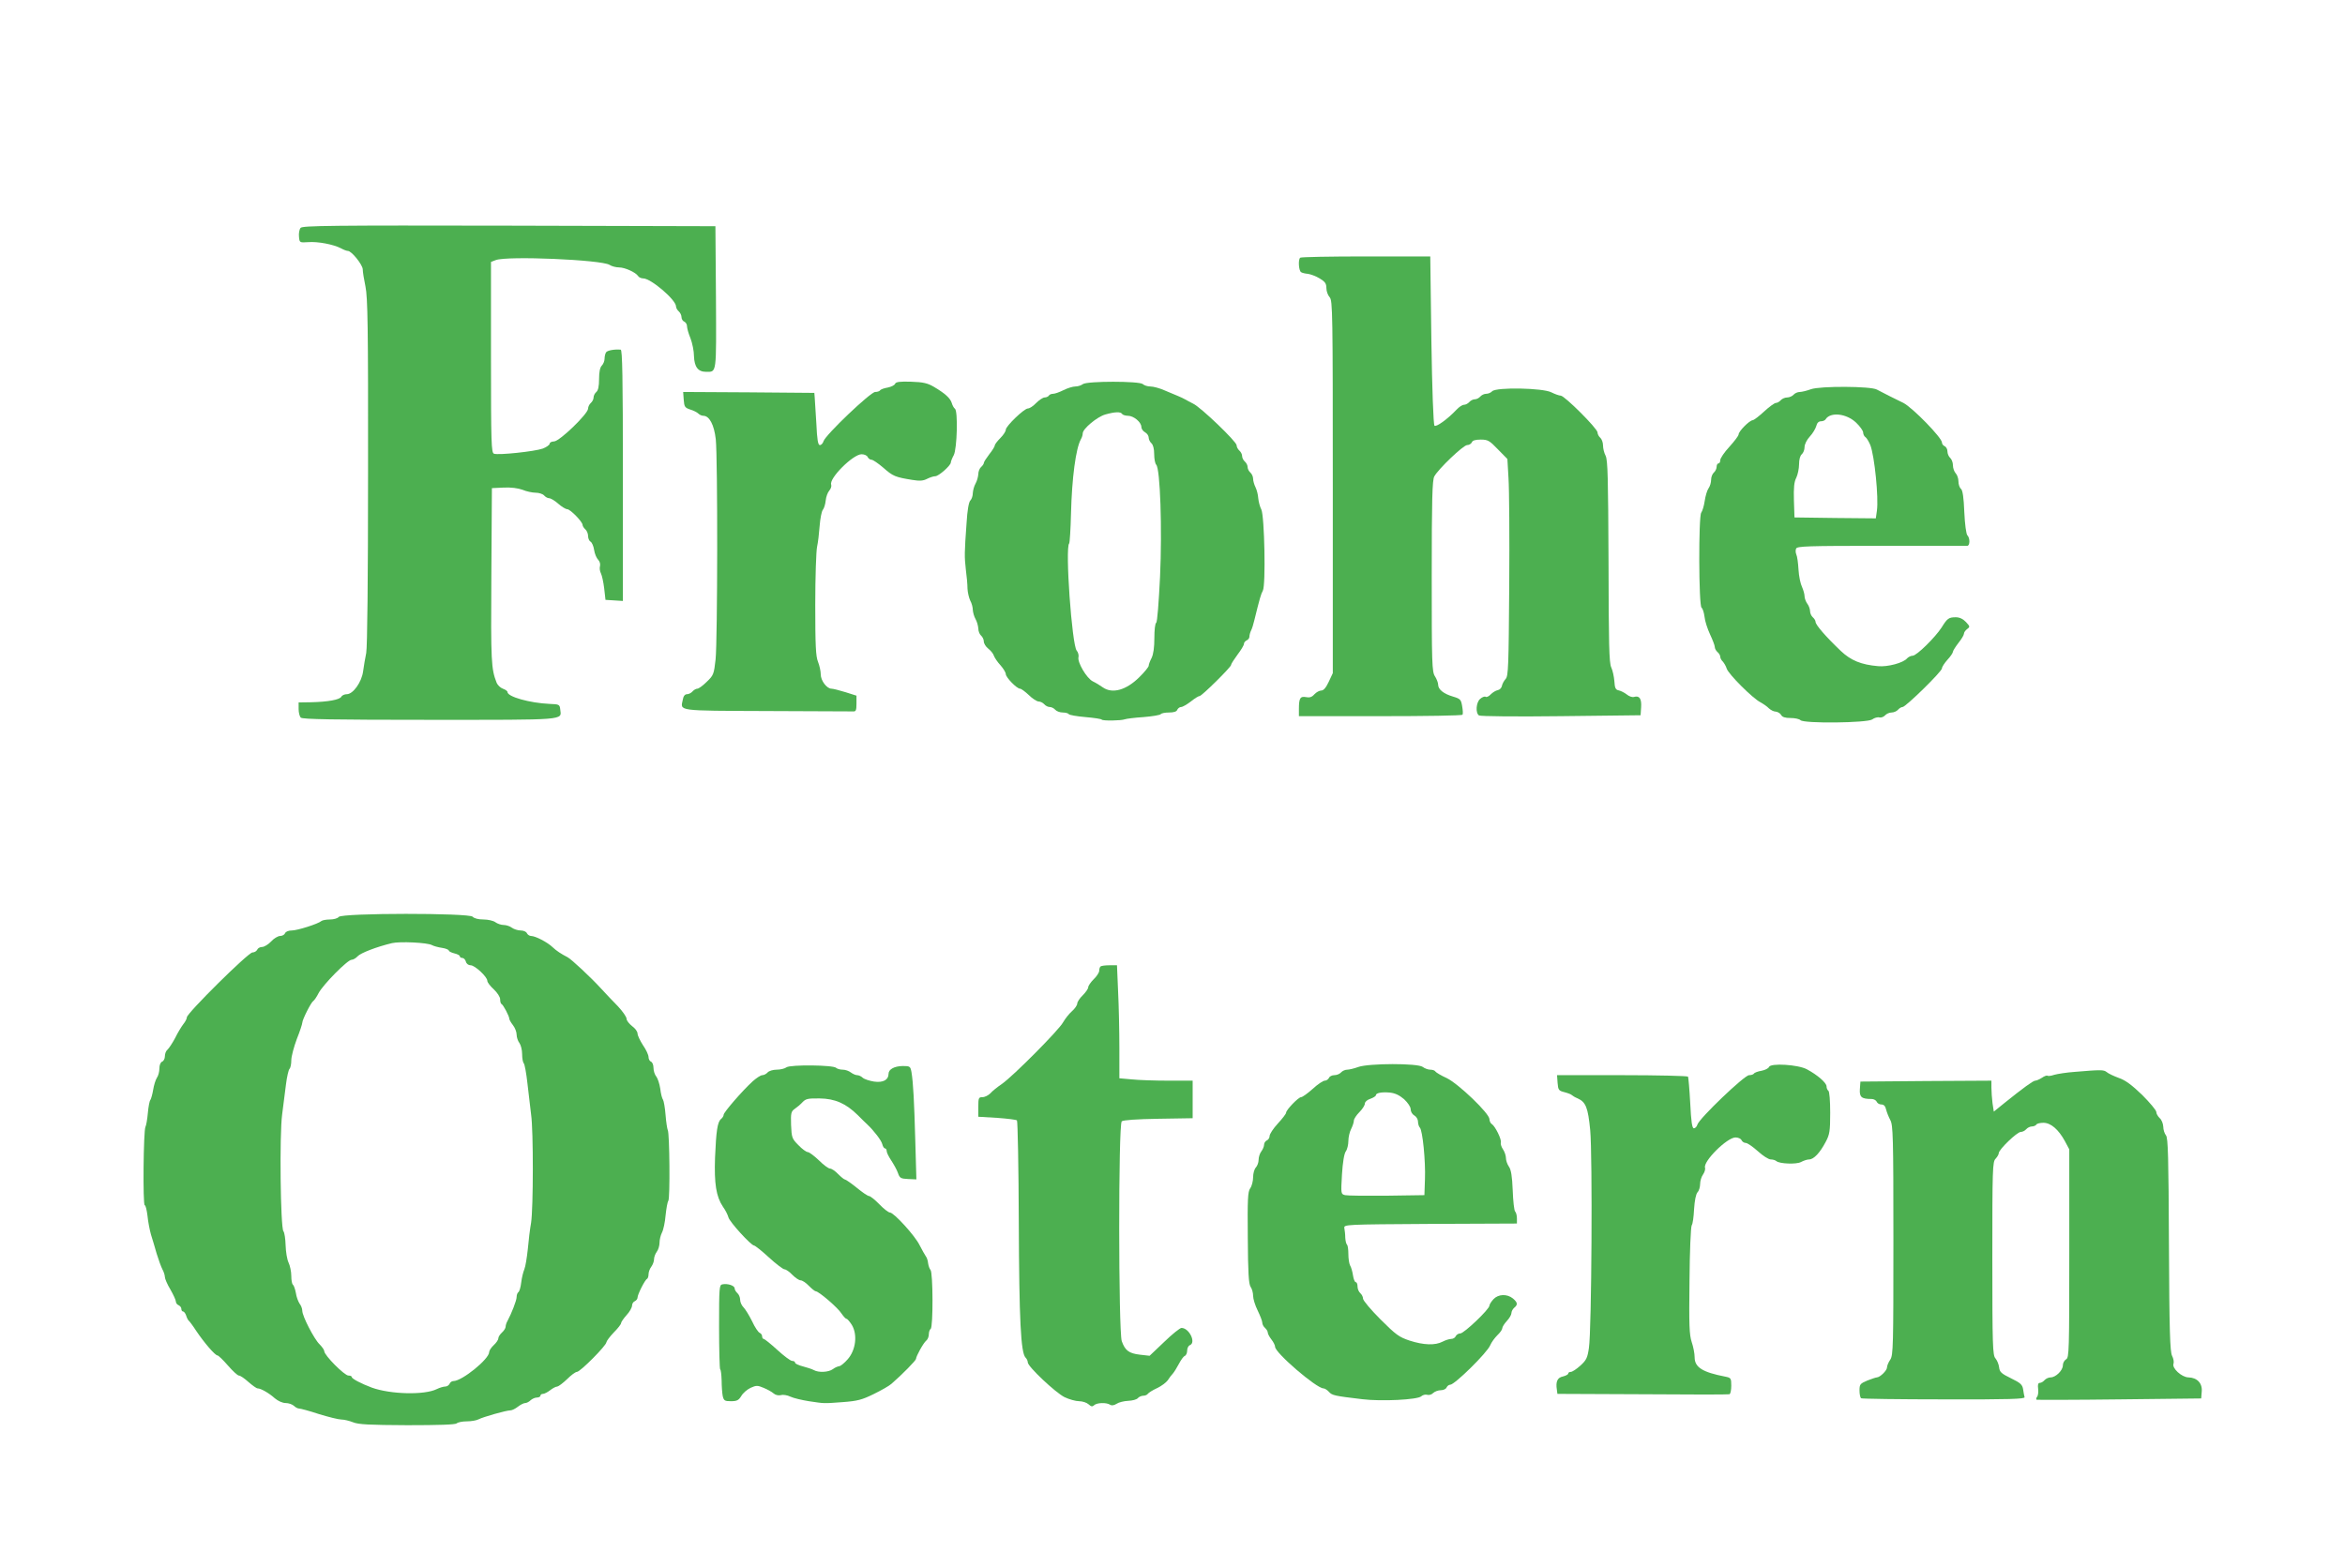 <?xml version="1.0" standalone="no"?>
<!DOCTYPE svg PUBLIC "-//W3C//DTD SVG 20010904//EN"
 "http://www.w3.org/TR/2001/REC-SVG-20010904/DTD/svg10.dtd">
<svg version="1.0" xmlns="http://www.w3.org/2000/svg"
 width="1280pt" height="856pt" viewBox="0 0 1280 856"
 preserveAspectRatio="xMidYMid meet">
<g transform="translate(0,856) scale(0.1,-0.1)"
fill="#4caf50" stroke="none">
<path d="M1641 7316 c-7 -8 -11 -30 -9 -48 3 -33 3 -33 51 -30 52 4 137 -12
179 -34 14 -8 31 -14 37 -14 20 0 80 -75 81 -100 0 -14 7 -57 15 -95 12 -59
15 -216 14 -1010 0 -592 -4 -959 -10 -990 -6 -27 -13 -73 -17 -100 -8 -60 -55
-125 -89 -125 -12 0 -26 -6 -30 -14 -9 -16 -72 -28 -166 -30 l-67 -1 0 -36 c0
-19 5 -40 12 -47 9 -9 179 -12 704 -12 755 0 719 -3 712 57 -3 27 -6 28 -58
30 -109 5 -230 39 -230 65 0 5 -11 13 -25 18 -14 5 -29 20 -34 32 -30 77 -32
112 -29 583 l3 480 64 3 c41 2 78 -3 103 -12 21 -9 54 -16 72 -16 18 0 39 -7
46 -15 7 -8 19 -15 27 -15 9 0 31 -13 50 -30 18 -16 41 -30 49 -30 17 0 84
-69 84 -86 0 -6 7 -17 15 -24 8 -7 15 -23 15 -36 0 -13 6 -27 13 -31 8 -4 17
-25 20 -46 3 -20 13 -44 22 -53 9 -9 13 -24 10 -35 -3 -10 -1 -28 5 -39 6 -12
14 -49 18 -83 l7 -62 48 -3 47 -3 0 685 c0 542 -3 686 -12 687 -34 3 -74 -4
-80 -15 -4 -6 -8 -21 -8 -34 0 -13 -7 -30 -15 -38 -10 -10 -15 -35 -15 -73 0
-40 -5 -63 -15 -71 -8 -7 -15 -20 -15 -30 0 -10 -7 -23 -15 -30 -8 -7 -15 -21
-15 -31 0 -28 -156 -179 -186 -179 -13 0 -24 -6 -24 -13 0 -6 -17 -18 -37 -26
-45 -16 -243 -37 -267 -28 -14 6 -16 55 -16 527 l0 520 26 10 c63 24 576 2
621 -26 12 -8 36 -14 52 -14 32 0 91 -27 104 -47 4 -7 17 -13 28 -13 42 0 179
-117 179 -153 0 -8 7 -20 15 -27 8 -7 15 -21 15 -32 0 -10 7 -21 15 -24 8 -4
15 -14 15 -25 0 -10 8 -40 19 -66 10 -26 19 -70 19 -97 2 -59 22 -86 66 -86
59 0 56 -17 54 406 l-3 389 -1126 3 c-970 2 -1128 0 -1138 -12z"/>
<path d="M7097 7153 c-12 -11 -8 -71 5 -79 6 -4 23 -8 37 -9 14 -2 43 -12 64
-25 30 -18 37 -28 37 -53 0 -17 8 -39 18 -50 16 -18 17 -82 17 -1036 l0 -1016
-22 -47 c-15 -32 -28 -48 -41 -48 -10 0 -27 -9 -38 -21 -13 -15 -26 -19 -45
-15 -32 6 -39 -6 -39 -65 l0 -39 444 0 c245 0 447 3 449 8 3 4 2 25 -2 47 -6
36 -10 40 -50 52 -51 15 -81 39 -81 65 0 10 -8 31 -17 45 -17 25 -18 69 -18
548 0 416 3 525 14 544 23 42 159 171 179 171 11 0 22 7 26 15 3 10 19 15 48
15 39 0 48 -5 94 -53 l52 -53 6 -104 c4 -58 6 -324 4 -591 -3 -435 -5 -489
-19 -505 -10 -11 -19 -28 -21 -39 -2 -11 -12 -21 -23 -23 -11 -2 -28 -13 -38
-23 -10 -11 -23 -17 -28 -13 -6 3 -19 -2 -30 -12 -22 -19 -26 -77 -6 -90 6 -5
206 -7 447 -4 l435 5 3 44 c3 46 -9 65 -39 56 -9 -3 -27 3 -40 14 -13 10 -33
20 -44 22 -16 3 -21 13 -23 49 -2 25 -9 59 -17 76 -12 25 -14 128 -15 579 -2
452 -4 554 -16 577 -8 15 -14 40 -14 56 0 16 -7 35 -15 42 -8 7 -15 20 -15 29
0 21 -180 201 -201 201 -8 0 -31 8 -51 18 -46 24 -300 29 -323 6 -7 -8 -22
-14 -33 -14 -11 0 -25 -7 -32 -15 -7 -8 -20 -15 -30 -15 -10 0 -23 -7 -30 -15
-7 -8 -20 -15 -29 -15 -9 0 -27 -12 -40 -26 -50 -53 -112 -97 -121 -88 -6 6
-13 202 -17 467 l-6 457 -352 0 c-193 0 -355 -3 -358 -7z"/>
<path d="M4886 6465 c-3 -8 -21 -17 -41 -21 -19 -3 -38 -10 -41 -15 -3 -5 -15
-9 -27 -9 -25 0 -271 -234 -282 -269 -3 -11 -12 -21 -20 -21 -10 0 -15 29 -19
118 -4 64 -8 128 -9 142 l-2 25 -358 3 -358 2 3 -42 c3 -39 6 -44 36 -54 17
-5 37 -15 44 -22 7 -7 19 -12 27 -12 33 0 59 -49 68 -128 11 -104 10 -1095 -1
-1202 -9 -80 -11 -87 -48 -122 -21 -21 -44 -38 -52 -38 -7 0 -19 -7 -26 -15
-7 -8 -20 -15 -30 -15 -11 0 -20 -10 -23 -30 -13 -63 -39 -60 459 -62 250 -1
462 -2 472 -2 14 -1 17 7 17 43 l0 43 -60 19 c-33 10 -67 19 -76 19 -26 0 -59
44 -59 78 0 18 -7 49 -15 69 -12 29 -15 88 -15 312 0 152 5 294 10 316 5 22
11 73 14 114 3 40 11 80 17 87 7 8 14 31 16 51 2 21 11 45 20 55 8 9 13 24 10
32 -13 34 119 166 166 166 15 0 30 -7 33 -15 4 -8 13 -15 21 -15 8 0 37 -20
65 -44 52 -46 65 -51 157 -66 42 -7 61 -5 82 6 16 8 35 14 44 14 19 0 85 59
85 75 0 5 7 24 16 40 18 34 24 243 6 254 -5 3 -13 17 -17 31 -8 26 -36 52 -99
89 -33 19 -57 25 -123 27 -61 2 -83 -1 -87 -11z"/>
<path d="M5911 6463 c-9 -7 -27 -13 -41 -13 -14 0 -43 -9 -65 -20 -22 -11 -47
-20 -57 -20 -9 0 -20 -4 -23 -10 -3 -5 -14 -10 -23 -10 -9 0 -30 -14 -46 -30
-16 -17 -36 -30 -45 -30 -21 0 -121 -97 -121 -116 0 -9 -13 -29 -30 -46 -16
-16 -30 -34 -30 -40 0 -5 -13 -27 -30 -48 -16 -21 -30 -42 -30 -48 0 -5 -7
-15 -15 -22 -8 -7 -15 -24 -15 -39 -1 -14 -7 -37 -15 -51 -8 -14 -14 -37 -15
-52 0 -15 -6 -33 -13 -40 -9 -8 -17 -54 -21 -123 -12 -164 -12 -184 -4 -255 5
-36 9 -82 9 -104 1 -21 8 -50 15 -65 8 -14 14 -37 14 -51 1 -14 7 -36 15 -50
8 -14 14 -37 15 -51 0 -15 7 -32 15 -39 8 -7 15 -21 15 -32 0 -11 11 -29 24
-39 14 -11 28 -28 31 -39 4 -11 20 -35 36 -52 16 -18 29 -40 29 -48 0 -18 60
-80 78 -80 6 0 28 -16 48 -35 19 -19 44 -35 54 -35 9 0 23 -7 30 -15 7 -8 20
-15 30 -15 10 0 23 -7 30 -15 7 -8 25 -15 41 -15 15 0 30 -4 33 -9 4 -5 44
-12 91 -16 47 -4 87 -10 89 -14 5 -7 105 -6 126 2 8 3 54 9 102 12 49 4 90 11
94 16 3 5 23 9 45 9 26 0 42 5 45 15 4 8 13 15 21 15 8 0 32 14 53 30 21 17
42 30 48 30 12 0 172 158 172 170 0 6 16 30 35 56 19 25 35 51 35 59 0 7 7 15
15 19 8 3 15 12 15 21 0 8 4 23 9 33 5 9 13 35 18 57 29 118 36 142 46 160 17
30 9 407 -8 443 -8 15 -15 43 -17 62 -1 19 -8 46 -15 60 -7 14 -13 35 -13 46
0 12 -7 27 -15 34 -8 7 -15 20 -15 30 0 10 -7 23 -15 30 -8 7 -15 20 -15 30 0
10 -7 23 -15 30 -8 7 -15 20 -15 29 0 20 -196 208 -237 227 -15 8 -35 18 -43
23 -8 5 -26 13 -40 19 -14 6 -47 20 -74 31 -27 12 -61 21 -77 21 -15 0 -34 6
-41 13 -18 17 -304 17 -327 0z m214 -163 c3 -5 18 -10 32 -10 31 0 73 -35 73
-61 0 -10 9 -23 20 -29 11 -6 20 -19 20 -29 0 -10 7 -24 15 -31 9 -8 15 -30
15 -59 0 -26 5 -52 11 -58 22 -22 33 -350 21 -612 -7 -141 -15 -247 -21 -251
-6 -3 -10 -40 -10 -83 0 -51 -5 -88 -15 -109 -9 -17 -16 -36 -16 -43 0 -6 -23
-35 -52 -63 -71 -70 -146 -91 -198 -55 -14 10 -38 25 -55 33 -34 17 -86 106
-78 133 2 10 -2 26 -10 35 -26 31 -64 562 -41 585 3 3 8 77 10 164 5 194 26
354 54 405 6 10 10 24 10 32 0 25 78 90 123 103 53 15 84 16 92 3z"/>
<path d="M9885 6435 c-22 -8 -50 -15 -61 -15 -12 0 -27 -7 -34 -15 -7 -8 -23
-15 -35 -15 -12 0 -28 -7 -35 -15 -7 -8 -19 -15 -27 -15 -7 0 -36 -21 -63 -46
-27 -25 -55 -47 -63 -48 -19 -2 -77 -61 -77 -78 0 -7 -23 -37 -50 -67 -28 -30
-50 -63 -50 -73 0 -10 -4 -18 -10 -18 -5 0 -10 -8 -10 -19 0 -10 -7 -24 -15
-31 -8 -7 -15 -24 -15 -39 0 -15 -6 -36 -14 -47 -8 -11 -17 -42 -21 -69 -4
-28 -13 -56 -19 -64 -15 -20 -14 -510 2 -519 6 -4 13 -26 16 -49 2 -23 16 -66
30 -96 14 -30 26 -61 26 -69 0 -9 7 -21 15 -28 8 -7 15 -18 15 -26 0 -7 6 -19
14 -26 7 -8 17 -25 21 -38 9 -30 142 -163 184 -184 16 -9 37 -23 46 -33 10 -9
26 -18 37 -18 11 -1 25 -9 30 -18 6 -12 22 -17 51 -17 24 0 48 -5 55 -12 19
-19 363 -15 391 4 12 9 30 14 40 11 9 -2 23 3 30 11 8 9 24 16 36 16 12 0 28
7 35 15 7 8 18 15 25 15 17 0 215 194 215 211 0 8 14 29 30 47 17 18 30 38 30
44 0 5 14 27 30 48 17 21 30 43 30 50 0 7 8 19 18 26 16 12 15 14 -7 38 -16
17 -35 26 -55 26 -39 0 -47 -6 -78 -56 -35 -54 -136 -154 -158 -154 -10 0 -23
-7 -30 -14 -20 -25 -107 -48 -158 -43 -93 8 -149 31 -204 83 -83 79 -138 143
-138 159 0 7 -7 18 -15 25 -8 7 -15 22 -15 34 0 11 -7 30 -15 40 -8 11 -15 30
-15 41 0 12 -7 35 -14 51 -8 16 -17 58 -19 94 -2 36 -7 73 -12 83 -4 9 -5 24
-1 32 5 13 63 15 463 15 252 0 464 0 471 0 15 0 16 42 1 57 -7 7 -14 62 -17
127 -3 80 -9 119 -18 127 -8 6 -14 25 -14 41 0 16 -7 36 -15 44 -8 9 -15 28
-15 43 0 16 -7 34 -15 41 -8 7 -15 23 -15 35 0 13 -7 25 -15 29 -8 3 -15 12
-15 20 0 26 -159 189 -210 216 -16 8 -50 25 -77 38 -26 13 -57 29 -68 35 -32
19 -311 20 -360 2z m246 -182 c22 -21 39 -45 39 -55 0 -9 6 -21 13 -25 6 -4
18 -24 26 -43 23 -59 46 -288 36 -358 l-6 -42 -222 2 -222 3 -3 93 c-2 69 1
102 13 124 8 17 15 50 15 73 0 26 6 48 15 55 8 7 15 24 15 39 0 15 12 40 29
58 16 17 31 43 35 57 4 17 13 26 26 26 10 0 22 5 25 11 26 41 113 32 166 -18z"/>
<path d="M1849 3554 c-6 -8 -28 -14 -48 -14 -20 0 -41 -4 -46 -8 -18 -16 -132
-52 -162 -52 -18 0 -33 -6 -37 -15 -3 -8 -15 -15 -27 -15 -11 0 -34 -13 -49
-30 -15 -16 -38 -30 -49 -30 -12 0 -24 -7 -27 -15 -4 -8 -15 -15 -26 -15 -23
0 -358 -332 -358 -354 0 -7 -8 -24 -19 -37 -10 -13 -31 -47 -45 -76 -15 -28
-34 -57 -42 -64 -8 -6 -14 -22 -14 -36 0 -13 -7 -26 -15 -29 -9 -4 -15 -19
-15 -38 0 -17 -6 -40 -14 -51 -7 -11 -16 -40 -20 -65 -4 -24 -11 -49 -15 -55
-5 -5 -11 -38 -14 -72 -3 -34 -9 -68 -13 -75 -11 -17 -15 -428 -4 -428 5 0 11
-26 15 -57 3 -32 12 -78 19 -103 8 -25 22 -72 31 -104 10 -33 24 -71 31 -85 8
-14 14 -34 14 -43 0 -9 13 -40 30 -68 16 -28 30 -58 30 -66 0 -8 7 -17 15 -20
8 -4 15 -12 15 -20 0 -8 4 -14 9 -14 5 0 13 -10 17 -22 4 -13 10 -25 14 -28 4
-3 23 -28 41 -56 43 -64 103 -134 116 -134 5 0 31 -25 57 -55 26 -30 53 -55
60 -55 8 0 31 -16 52 -35 22 -19 44 -35 50 -35 18 0 63 -26 94 -54 18 -15 42
-26 59 -26 16 0 36 -7 45 -15 8 -8 21 -15 28 -15 8 0 57 -13 108 -30 52 -16
108 -30 123 -30 15 0 44 -7 64 -15 29 -12 87 -15 296 -16 172 0 263 3 270 10
6 6 31 11 55 11 24 0 53 5 64 11 25 13 151 49 174 49 9 0 27 9 41 20 14 11 32
20 40 20 8 0 21 7 29 15 9 8 24 15 35 15 10 0 19 5 19 10 0 6 6 10 14 10 7 0
25 9 39 20 14 11 31 20 39 20 7 1 31 19 53 40 22 22 46 40 54 40 18 0 161 144
161 162 1 7 19 31 40 53 22 22 40 45 40 51 0 6 14 26 30 44 17 18 30 42 30 52
0 10 7 21 15 24 8 4 15 12 15 20 0 17 41 98 52 102 4 2 8 13 8 25 0 12 7 31
15 41 8 11 15 29 15 41 0 12 7 30 15 41 8 10 15 33 15 49 0 17 6 41 13 55 8
15 17 57 20 94 4 38 10 73 15 80 10 12 7 370 -3 386 -3 6 -9 43 -12 82 -3 40
-10 78 -14 84 -5 6 -12 33 -15 60 -4 27 -14 57 -22 67 -8 9 -15 31 -15 47 0
16 -6 31 -14 34 -7 3 -13 14 -13 25 0 11 -13 40 -30 64 -16 25 -30 54 -30 64
0 11 -13 29 -30 41 -16 13 -30 30 -30 40 0 10 -21 40 -47 68 -27 27 -69 72
-94 99 -53 58 -161 159 -181 169 -35 18 -61 35 -82 55 -28 27 -94 61 -117 61
-9 0 -19 7 -23 15 -3 8 -18 15 -34 15 -15 0 -37 7 -48 15 -10 8 -31 15 -45 15
-14 0 -34 7 -45 15 -10 8 -40 15 -65 15 -28 0 -51 6 -59 15 -17 21 -713 21
-731 -1z m509 -154 c9 -5 34 -12 55 -15 20 -3 37 -10 37 -15 0 -4 14 -11 30
-15 17 -4 30 -11 30 -16 0 -5 6 -9 14 -9 7 0 16 -9 19 -20 3 -12 14 -20 26
-20 23 0 91 -63 91 -85 0 -8 16 -29 35 -46 20 -19 35 -42 35 -55 0 -12 3 -24
8 -26 9 -4 42 -66 42 -80 0 -5 9 -21 20 -35 11 -14 20 -37 20 -52 0 -14 7 -35
15 -45 8 -11 15 -38 15 -61 0 -23 4 -45 9 -50 5 -6 14 -55 20 -110 6 -55 15
-131 20 -170 13 -89 12 -511 0 -590 -6 -33 -14 -98 -18 -145 -5 -47 -13 -96
-19 -110 -6 -14 -14 -46 -17 -72 -3 -26 -10 -50 -16 -53 -5 -4 -9 -15 -9 -26
0 -19 -28 -90 -50 -131 -6 -10 -10 -24 -10 -31 0 -8 -9 -22 -20 -32 -11 -10
-20 -24 -20 -32 0 -8 -11 -24 -25 -37 -14 -13 -25 -30 -25 -38 0 -38 -148
-158 -195 -158 -9 0 -18 -7 -21 -15 -4 -8 -14 -15 -24 -15 -9 0 -30 -6 -46
-14 -66 -33 -251 -29 -354 8 -59 22 -110 49 -110 58 0 5 -8 8 -18 8 -22 0
-132 111 -132 133 0 7 -12 24 -26 38 -29 28 -94 153 -94 183 0 12 -7 29 -15
39 -7 11 -17 36 -20 58 -4 21 -11 41 -16 45 -5 3 -9 24 -9 48 0 24 -7 56 -15
73 -8 16 -15 59 -16 94 -1 35 -6 70 -12 77 -16 20 -22 526 -7 637 6 50 16 124
21 165 5 41 14 79 19 84 6 6 10 27 10 47 0 21 14 73 30 116 17 42 30 83 30 89
0 17 48 112 60 119 6 4 19 23 29 43 24 46 158 182 180 182 9 0 24 9 33 19 16
18 104 52 188 72 42 10 194 3 218 -11z"/>
<path d="M6007 3283 c-4 -3 -7 -14 -7 -23 0 -9 -13 -30 -30 -46 -16 -16 -30
-36 -30 -44 0 -8 -14 -28 -30 -44 -17 -16 -30 -37 -30 -45 0 -9 -13 -28 -29
-42 -16 -14 -37 -41 -48 -60 -22 -42 -272 -293 -333 -336 -25 -17 -54 -40 -64
-52 -11 -11 -30 -21 -43 -21 -21 0 -23 -4 -23 -53 l0 -54 102 -6 c56 -4 105
-10 109 -14 4 -4 9 -254 10 -554 2 -538 11 -715 37 -741 7 -7 12 -18 12 -26 0
-23 152 -166 201 -190 25 -12 61 -22 79 -22 19 0 42 -8 52 -17 14 -13 21 -14
30 -5 14 14 67 16 87 3 9 -6 22 -4 36 5 12 8 40 15 63 16 23 1 47 7 53 15 6 7
20 13 30 13 10 0 21 5 24 10 4 6 26 20 50 31 24 11 50 31 59 43 8 13 21 30 28
37 7 8 22 32 33 53 11 21 25 41 32 43 7 3 13 16 13 29 0 14 7 27 15 30 35 14
-4 94 -46 94 -8 0 -51 -34 -94 -76 l-80 -76 -53 6 c-60 7 -81 23 -99 74 -18
54 -19 1185 0 1200 8 7 81 12 200 14 l187 3 0 103 0 102 -132 0 c-73 0 -163 3
-200 7 l-68 6 0 166 c0 91 -3 230 -7 309 l-6 142 -42 0 c-23 0 -45 -3 -48 -7z"/>
<path d="M4293 2733 c-9 -7 -33 -13 -54 -13 -20 0 -42 -7 -49 -15 -7 -8 -20
-15 -29 -15 -9 0 -33 -16 -53 -34 -57 -52 -158 -169 -158 -182 0 -6 -6 -17
-14 -23 -20 -16 -27 -67 -33 -211 -5 -142 6 -213 43 -268 14 -19 27 -46 30
-58 6 -25 124 -154 140 -154 5 0 42 -29 81 -65 39 -36 78 -65 85 -65 8 0 27
-13 43 -30 16 -16 36 -30 45 -30 9 0 29 -13 45 -30 16 -16 33 -30 38 -30 16 0
121 -90 140 -121 11 -16 23 -29 27 -29 5 0 18 -15 30 -34 31 -52 22 -135 -22
-186 -18 -21 -40 -39 -48 -39 -8 -1 -24 -8 -34 -16 -23 -17 -78 -20 -104 -5
-9 5 -36 14 -59 20 -24 6 -43 15 -43 20 0 6 -7 10 -16 10 -9 0 -45 27 -81 60
-36 33 -70 60 -74 60 -5 0 -9 6 -9 14 0 8 -6 16 -13 19 -8 3 -27 31 -42 64
-16 32 -37 66 -47 76 -10 10 -18 28 -18 41 0 13 -7 29 -15 36 -8 7 -15 19 -15
26 0 15 -38 28 -67 22 -17 -3 -18 -18 -18 -232 0 -125 3 -230 6 -232 4 -2 7
-30 8 -61 0 -31 3 -70 6 -85 6 -25 11 -28 45 -28 32 0 42 5 56 28 9 16 32 36
51 45 31 14 38 14 71 0 20 -8 45 -22 54 -30 10 -9 26 -13 40 -10 12 4 36 0 52
-8 17 -8 63 -19 101 -25 89 -13 75 -13 185 -5 81 6 106 13 169 44 41 20 85 45
97 56 59 51 134 128 134 136 0 14 40 87 56 100 8 6 14 22 14 35 0 12 5 26 10
29 14 9 13 308 -1 322 -5 5 -11 22 -13 36 -1 14 -7 32 -13 39 -5 7 -20 34 -33
59 -24 51 -141 179 -162 179 -8 0 -34 20 -58 45 -24 25 -50 45 -56 45 -7 0
-37 20 -67 45 -31 25 -60 45 -64 45 -5 0 -22 14 -38 30 -16 17 -36 30 -44 30
-9 0 -36 20 -61 45 -25 24 -52 44 -60 45 -9 0 -32 17 -52 38 -35 35 -37 41
-40 110 -2 65 0 74 20 88 13 9 32 25 43 37 17 18 30 21 93 20 83 -1 143 -27
208 -91 21 -21 44 -44 53 -52 35 -33 76 -86 81 -107 3 -13 10 -23 15 -23 5 0
9 -7 9 -15 0 -8 11 -30 25 -51 13 -20 30 -50 36 -67 10 -29 15 -32 56 -34 l45
-2 -6 212 c-6 214 -11 315 -21 375 -6 30 -8 32 -48 32 -46 -1 -77 -18 -77 -43
0 -33 -30 -49 -79 -42 -25 4 -53 13 -62 21 -8 8 -22 14 -30 14 -9 0 -24 7 -35
15 -10 8 -30 15 -44 15 -15 0 -31 5 -36 10 -16 16 -250 18 -271 3z"/>
<path d="M7415 2735 c-22 -8 -50 -15 -61 -15 -12 0 -27 -7 -34 -15 -7 -8 -23
-15 -37 -15 -13 0 -26 -7 -29 -15 -4 -8 -14 -15 -23 -15 -9 0 -39 -20 -66 -45
-28 -25 -56 -45 -63 -45 -15 0 -82 -70 -82 -85 0 -6 -20 -32 -45 -59 -25 -27
-45 -58 -45 -68 0 -10 -7 -21 -15 -24 -8 -4 -15 -14 -15 -23 0 -10 -7 -26 -15
-37 -8 -10 -15 -31 -15 -46 0 -15 -7 -33 -15 -42 -8 -8 -15 -32 -15 -53 0 -21
-7 -49 -16 -61 -13 -18 -15 -60 -13 -269 1 -192 5 -252 15 -268 8 -11 14 -33
14 -50 0 -16 11 -52 25 -80 13 -27 25 -57 25 -66 0 -9 7 -22 15 -29 8 -7 15
-18 15 -25 0 -7 9 -24 20 -38 11 -14 20 -32 20 -40 0 -33 226 -227 264 -227 7
0 21 -9 30 -19 17 -19 29 -22 181 -40 104 -13 305 -3 323 16 8 7 22 11 32 8
10 -3 25 1 33 10 9 8 27 15 42 15 14 0 28 7 31 15 4 8 12 15 20 15 24 0 201
174 218 215 7 17 25 41 39 55 15 14 27 31 27 38 0 7 11 25 25 40 14 15 25 34
25 43 0 9 7 22 15 29 21 17 19 29 -7 51 -32 26 -80 24 -106 -4 -12 -13 -22
-29 -22 -35 0 -20 -139 -152 -159 -152 -10 0 -21 -7 -25 -15 -3 -8 -14 -15
-25 -15 -10 0 -32 -7 -47 -15 -40 -21 -103 -19 -180 6 -57 19 -74 31 -159 116
-52 52 -95 103 -95 113 0 10 -7 23 -15 30 -8 7 -15 23 -15 36 0 13 -4 24 -10
24 -5 0 -12 17 -15 38 -3 20 -10 45 -16 54 -5 10 -9 37 -9 61 0 24 -3 47 -7
51 -5 4 -9 22 -10 39 0 18 -3 41 -5 52 -3 20 3 20 470 23 l472 2 0 28 c0 15
-4 32 -10 38 -5 5 -11 57 -13 116 -3 76 -9 113 -21 129 -9 13 -16 34 -16 47 0
12 -7 34 -16 47 -9 13 -14 30 -12 37 6 16 -31 90 -49 101 -7 4 -13 17 -13 27
0 31 -169 193 -233 224 -31 14 -59 31 -62 36 -3 6 -16 10 -28 10 -12 0 -31 7
-41 15 -28 21 -294 20 -351 0z m249 -176 c21 -20 36 -42 36 -55 0 -13 9 -28
20 -34 11 -6 20 -21 20 -33 0 -13 5 -28 10 -33 15 -15 32 -183 28 -283 l-3
-86 -205 -3 c-113 -1 -215 0 -228 3 -23 6 -23 7 -17 112 4 66 12 115 21 127 8
11 14 37 14 57 0 20 7 50 15 65 8 16 15 37 15 46 0 9 14 30 30 46 17 17 30 38
30 47 0 9 13 21 30 26 17 6 30 15 30 19 0 13 31 19 76 15 29 -3 52 -14 78 -36z"/>
<path d="M9656 2735 c-3 -8 -21 -17 -41 -21 -19 -3 -38 -10 -41 -15 -3 -5 -15
-9 -27 -9 -25 0 -271 -235 -282 -270 -3 -11 -12 -20 -19 -20 -10 0 -15 36 -20
137 -4 75 -10 141 -12 145 -3 4 -165 8 -360 8 l-355 0 3 -42 c3 -39 6 -43 38
-51 19 -5 37 -12 40 -16 3 -3 17 -12 32 -18 44 -20 56 -50 68 -173 13 -136 8
-1092 -7 -1189 -8 -55 -14 -67 -47 -97 -21 -19 -44 -34 -52 -34 -8 0 -14 -4
-14 -9 0 -5 -13 -12 -29 -16 -30 -6 -40 -28 -33 -72 l3 -23 465 -2 c255 -2
469 -2 474 0 6 2 10 23 10 47 0 40 -2 43 -32 49 -125 24 -168 51 -168 106 0
20 -7 57 -16 83 -13 40 -15 91 -12 334 1 159 7 295 12 303 6 8 11 48 13 89 3
47 10 82 19 92 8 8 14 29 14 45 0 16 7 40 16 52 9 13 13 29 11 36 -13 34 120
166 166 166 15 0 30 -7 33 -15 4 -8 14 -15 23 -15 9 0 38 -20 66 -45 27 -25
59 -45 70 -45 12 0 25 -4 31 -9 16 -15 110 -19 135 -5 13 7 33 14 44 14 25 0
59 36 90 95 22 41 25 58 25 160 0 65 -4 116 -10 120 -5 3 -10 14 -10 24 0 19
-49 62 -107 93 -48 26 -198 35 -207 13z"/>
<path d="M11325 2708 c-44 -3 -94 -11 -112 -16 -17 -6 -34 -8 -37 -5 -3 3 -17
-2 -30 -11 -14 -9 -30 -16 -37 -16 -11 0 -66 -40 -168 -122 l-58 -47 -7 46
c-3 25 -6 63 -6 85 l0 38 -357 -2 -358 -3 -3 -41 c-3 -44 9 -54 64 -54 12 0
24 -7 28 -15 3 -8 14 -15 25 -15 14 0 22 -9 26 -27 4 -16 14 -41 23 -58 15
-27 17 -88 17 -655 0 -579 -1 -628 -17 -653 -10 -14 -18 -34 -18 -43 0 -16
-37 -53 -55 -54 -5 0 -29 -8 -52 -17 -40 -17 -43 -21 -43 -55 0 -20 4 -39 9
-42 4 -3 208 -6 452 -6 357 -1 443 2 440 12 -2 7 -6 27 -8 43 -4 25 -14 35
-66 60 -53 26 -62 34 -65 60 -2 17 -11 38 -20 49 -15 16 -17 67 -17 545 0 489
1 529 18 545 9 10 17 23 17 30 0 20 100 116 120 116 10 0 23 7 30 15 7 8 21
15 31 15 10 0 21 5 24 10 3 6 21 10 39 10 40 0 82 -36 117 -100 l24 -45 0
-568 c0 -531 -1 -569 -17 -578 -10 -6 -18 -20 -18 -33 0 -28 -39 -66 -67 -66
-11 0 -26 -7 -33 -15 -7 -8 -18 -15 -26 -15 -9 0 -12 -10 -9 -32 2 -18 0 -38
-6 -44 -5 -7 -6 -14 -2 -16 4 -1 208 -1 453 2 l445 5 3 38 c4 45 -25 76 -73
77 -37 1 -91 51 -81 75 3 9 0 28 -8 43 -11 22 -15 134 -17 607 -2 478 -5 583
-16 596 -8 10 -15 31 -15 48 -1 17 -9 38 -20 47 -10 10 -18 24 -18 33 0 9 -35
51 -77 93 -56 54 -92 81 -128 93 -27 10 -57 24 -66 32 -16 13 -32 13 -174 1z"/>
</g>
</svg>
